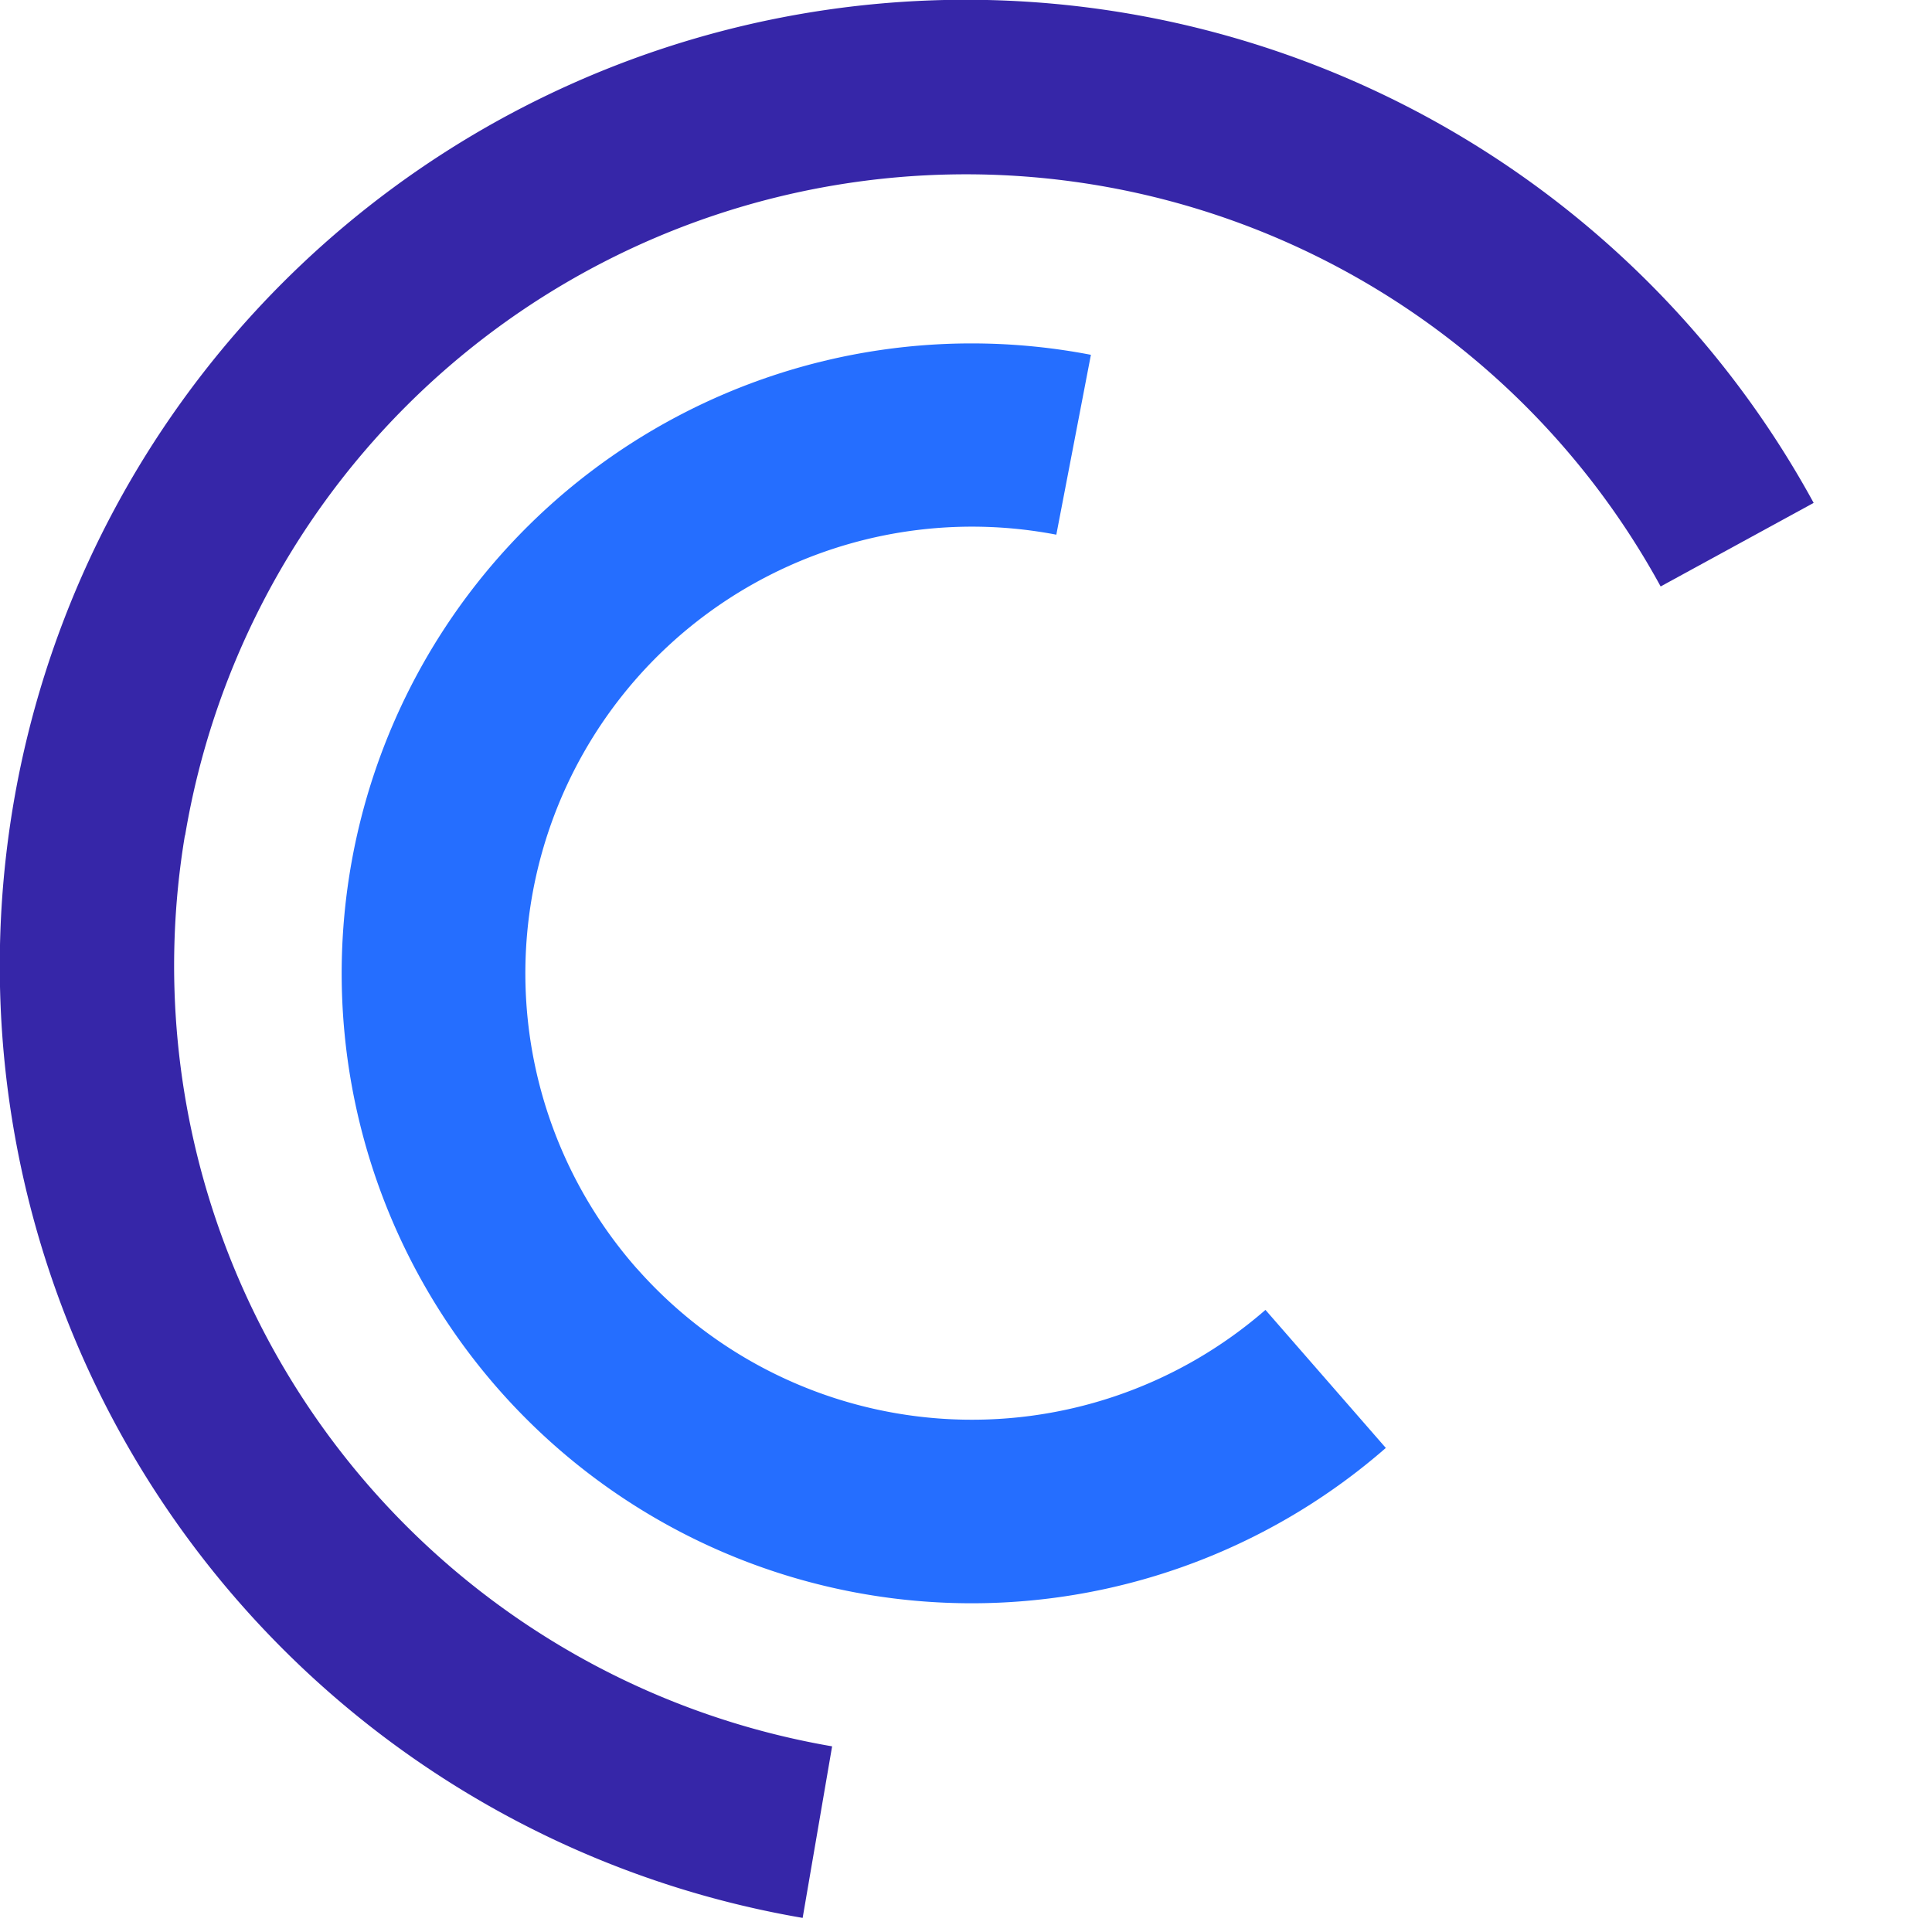 <svg id="favicon_logo" xmlns="http://www.w3.org/2000/svg" xmlns:xlink="http://www.w3.org/1999/xlink" width="20" height="20" viewBox="0 0 20 20">
  <defs>
    <clipPath id="clip-path">
      <rect id="Rectangle_8" data-name="Rectangle 8" width="20" height="20"/>
    </clipPath>
  </defs>
  <g id="Group_90" data-name="Group 90" clip-path="url(#clip-path)">
    <path id="Path_3" data-name="Path 3" d="M1.925,8.659A8.195,8.195,0,0,1,17.2,6.081l1.584-.865A10,10,0,1,0,8.318,19.864l.305-1.776a8.2,8.2,0,0,1-6.7-9.429" transform="translate(-0.009 -0.01)" fill="#3626a8"/>
  </g>
  <g id="Group_91" data-name="Group 91" clip-path="url(#clip-path)">
    <path id="Path_4" data-name="Path 4" d="M21.319,27.868a4.624,4.624,0,0,1,4.34-7.6l.358-1.862A6.521,6.521,0,1,0,29.07,29.722l-1.246-1.429a4.627,4.627,0,0,1-6.505-.426" transform="translate(-14.724 -14.733)" fill="#256eff"/>
  </g>
</svg>
